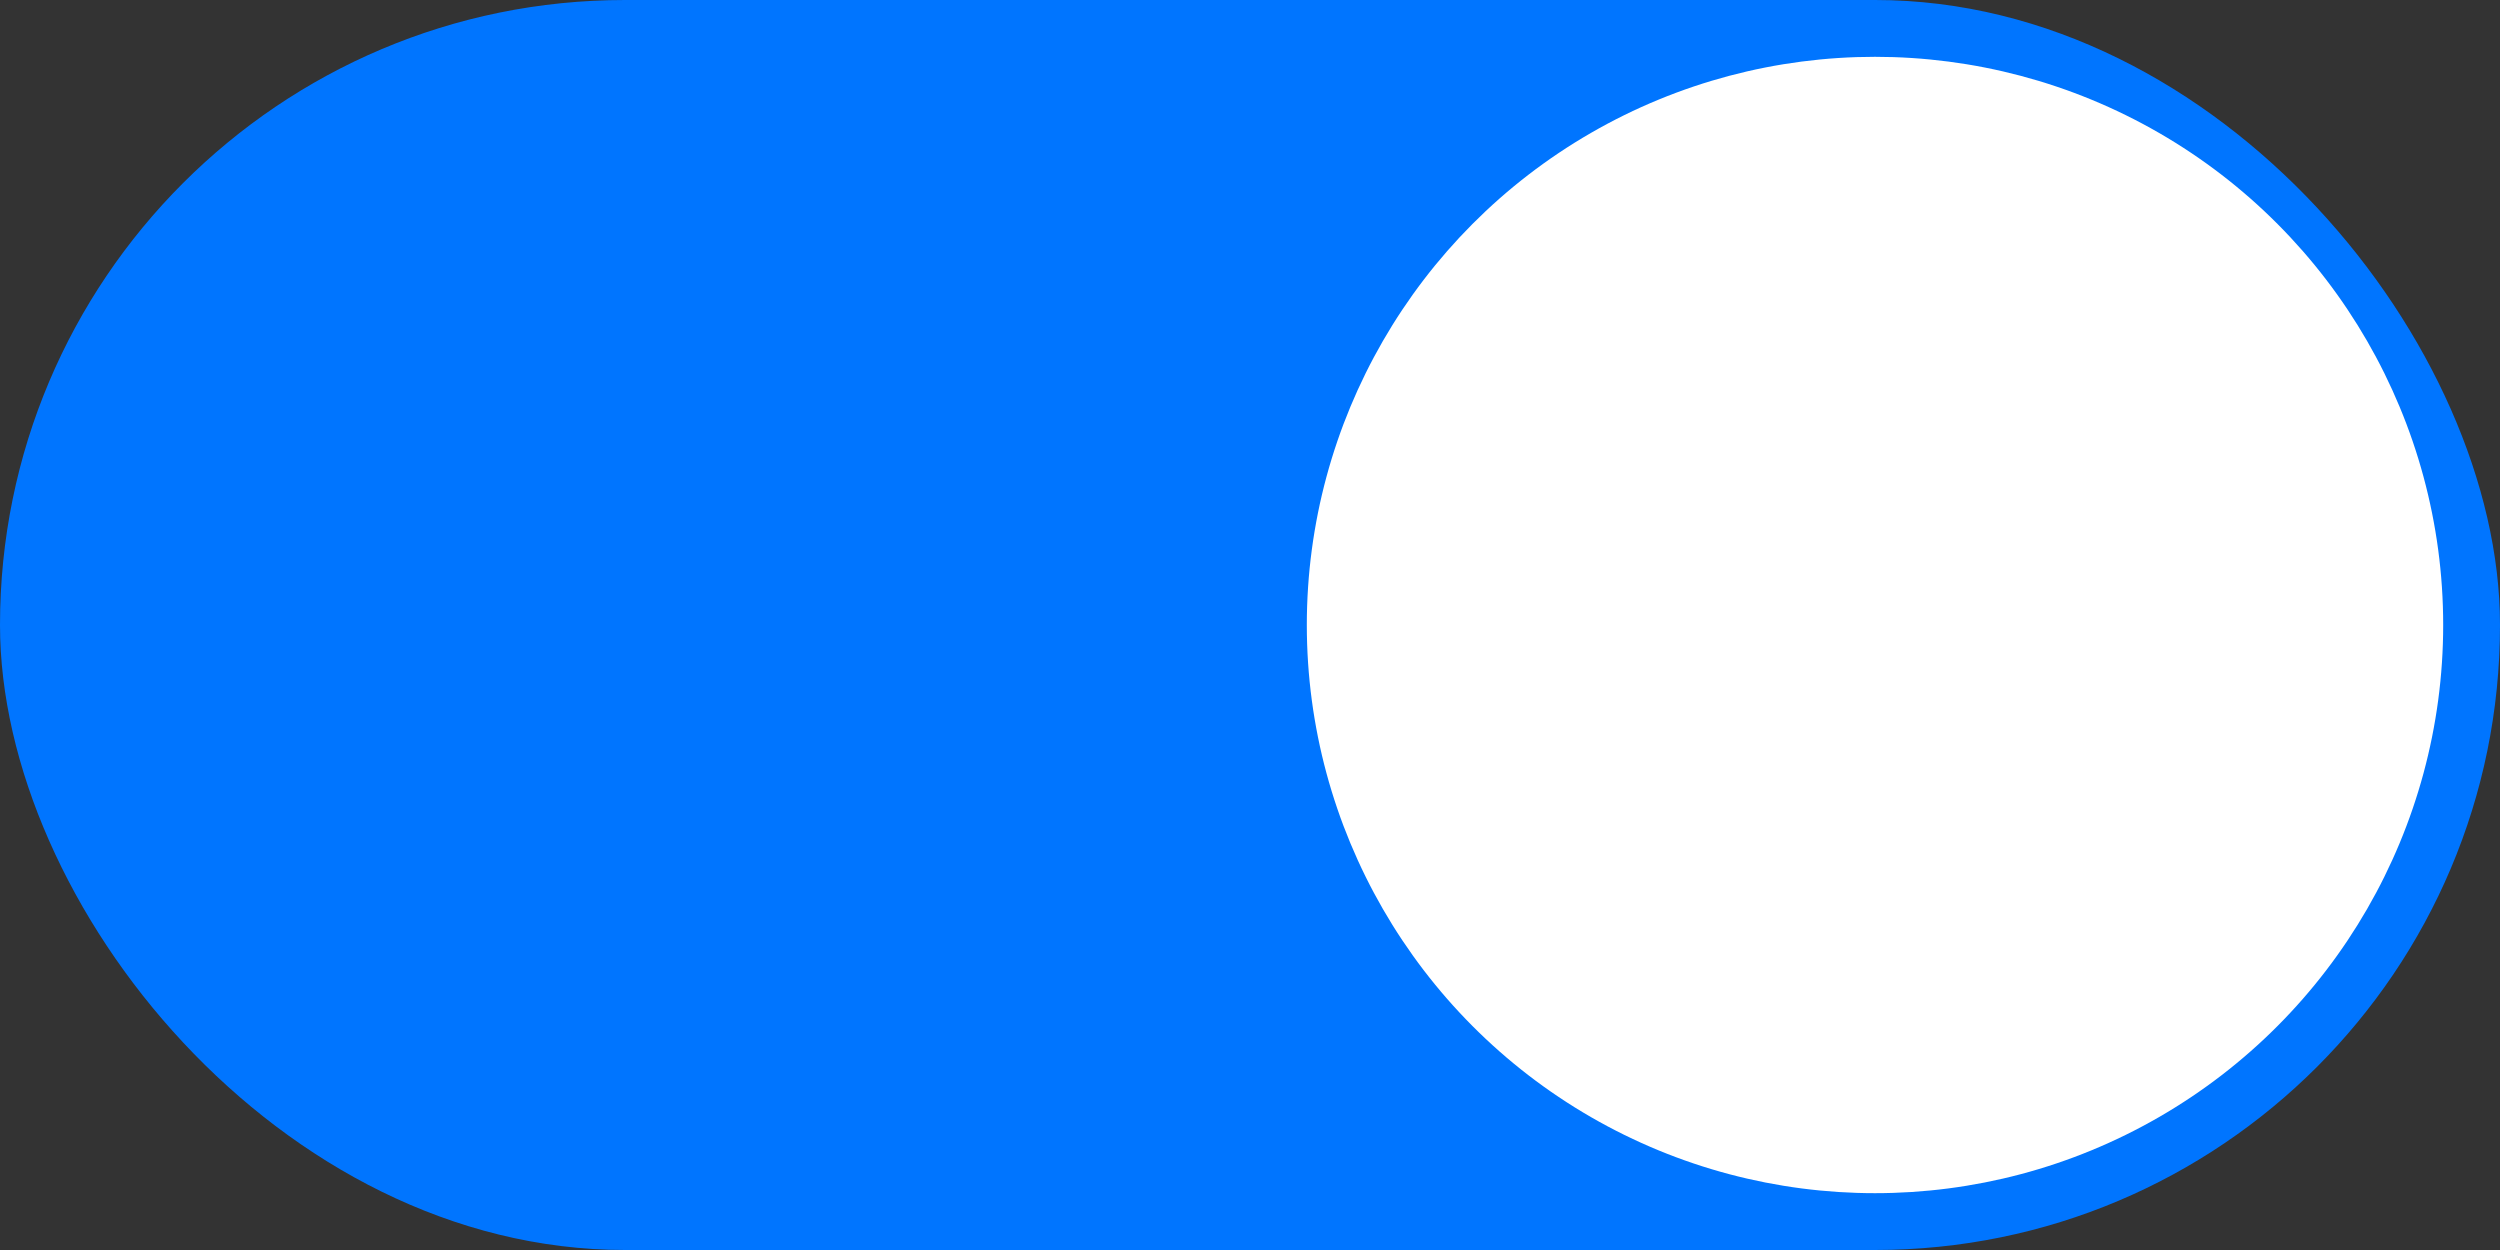 <?xml version="1.0" encoding="UTF-8"?> <svg xmlns="http://www.w3.org/2000/svg" width="44" height="22" viewBox="0 0 44 22" fill="none"><rect x="0" y="0" width="44" height="22" fill="#333333" stroke="none"/> <rect width="44" height="22" rx="11" fill="#0075FF"></rect> <circle cx="33" cy="11" r="10" fill="white"></circle> </svg> 